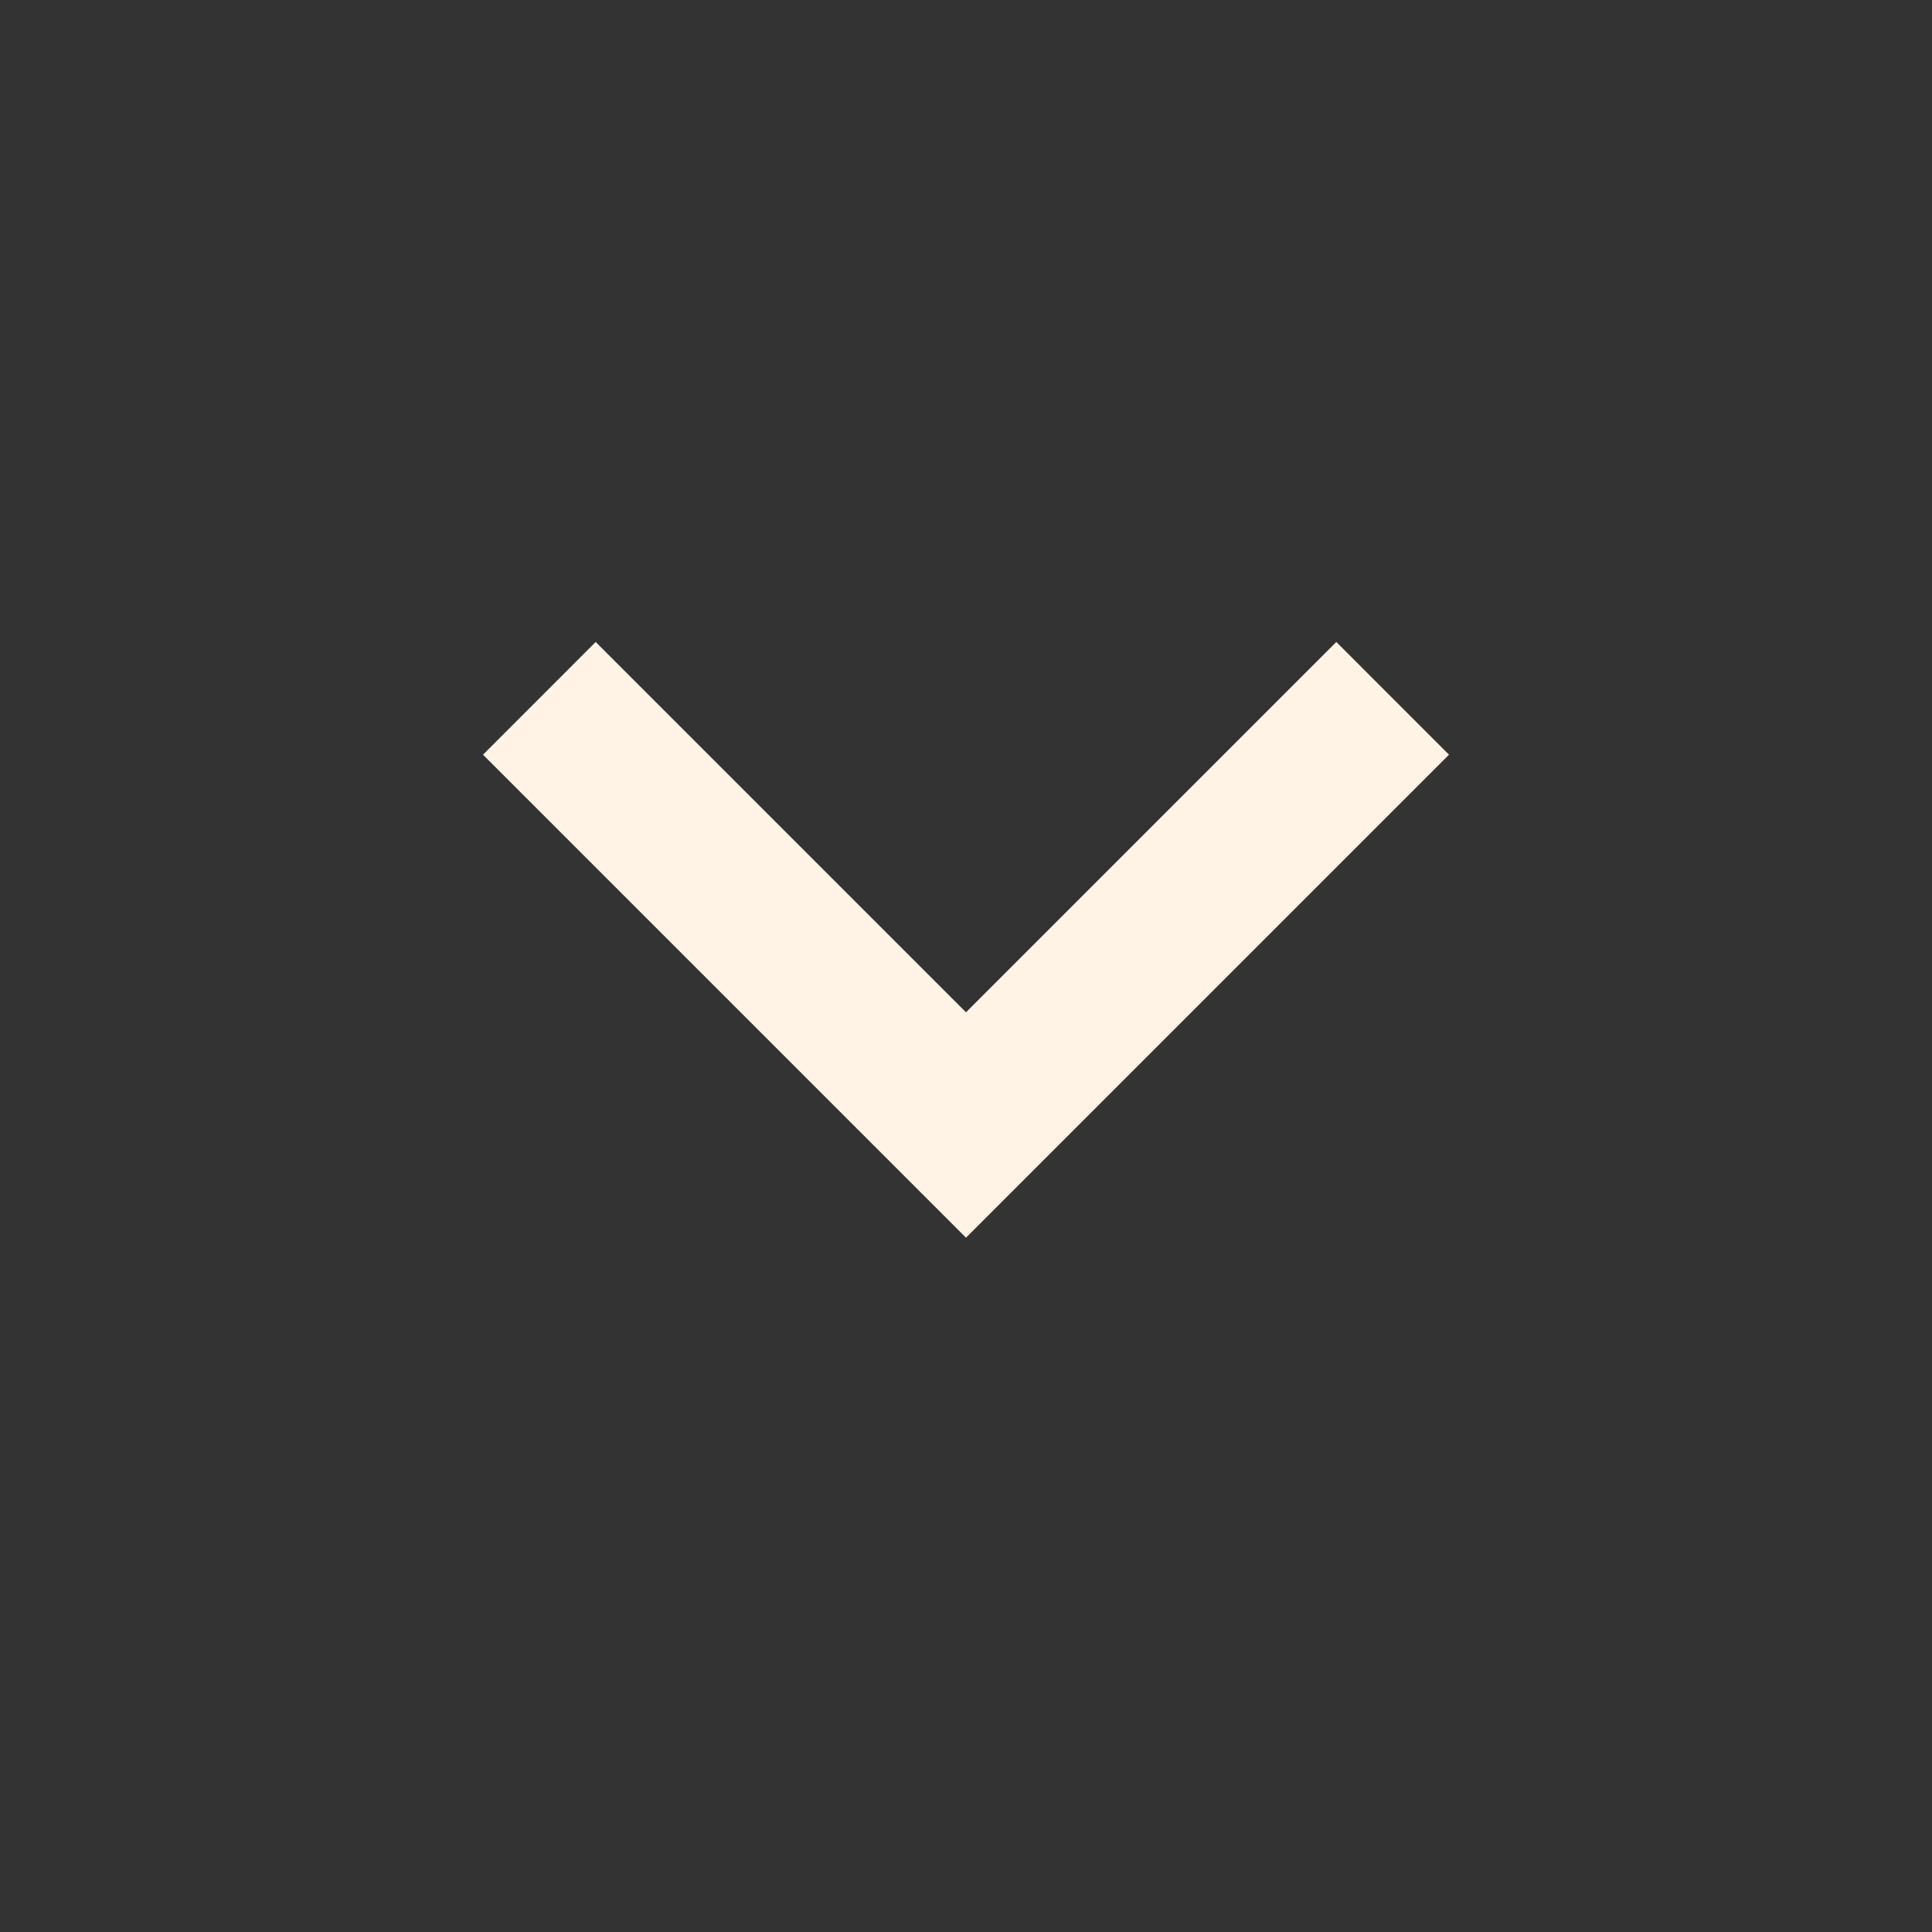 <?xml version="1.0" encoding="UTF-8" standalone="no"?>
<svg
   width="67"
   height="67"
   viewBox="0 0 67 67"
   fill="none"
   version="1.1"
   id="svg1"
   sodipodi:docname="Down Arrow_white.svg"
   inkscape:version="1.4.2 (ebf0e940, 2025-05-08)"
   xmlns:inkscape="http://www.inkscape.org/namespaces/inkscape"
   xmlns:sodipodi="http://sodipodi.sourceforge.net/DTD/sodipodi-0.dtd"
   xmlns="http://www.w3.org/2000/svg"
   xmlns:svg="http://www.w3.org/2000/svg">
  <rect x="0" y="0" width="67" height="67" fill="#333333" stroke="none"/>
  <defs
     id="defs1" />
  <sodipodi:namedview
     id="namedview1"
     pagecolor="#ffffff"
     bordercolor="#000000"
     borderopacity="0.25"
     inkscape:showpageshadow="2"
     inkscape:pageopacity="0.0"
     inkscape:pagecheckerboard="0"
     inkscape:deskcolor="#d1d1d1"
     inkscape:zoom="1.2030982"
     inkscape:cx="-24.520027"
     inkscape:cy="64.417019"
     inkscape:window-width="1168"
     inkscape:window-height="734"
     inkscape:window-x="0"
     inkscape:window-y="25"
     inkscape:window-maximized="0"
     inkscape:current-layer="svg1" />
  <mask
     id="mask0_131_232"
     style="mask-type:alpha"
     maskUnits="userSpaceOnUse"
     x="0"
     y="0"
     width="67"
     height="67">
    <rect
       width="67"
       height="67"
       fill="#D9D9D9"
       id="rect1" />
  </mask>
  <g
     mask="url(#mask0_131_232)"
     id="g1"
     style="fill:#fff3e5;fill-opacity:1">
    <path
       d="M33.5 42.922L16.75 26.172L20.658 22.263L33.5 35.105L46.342 22.263L50.25 26.172L33.5 42.922Z"
       fill="white"
       id="path1"
       style="fill:#fff3e5;fill-opacity:1" />
  </g>
</svg>
